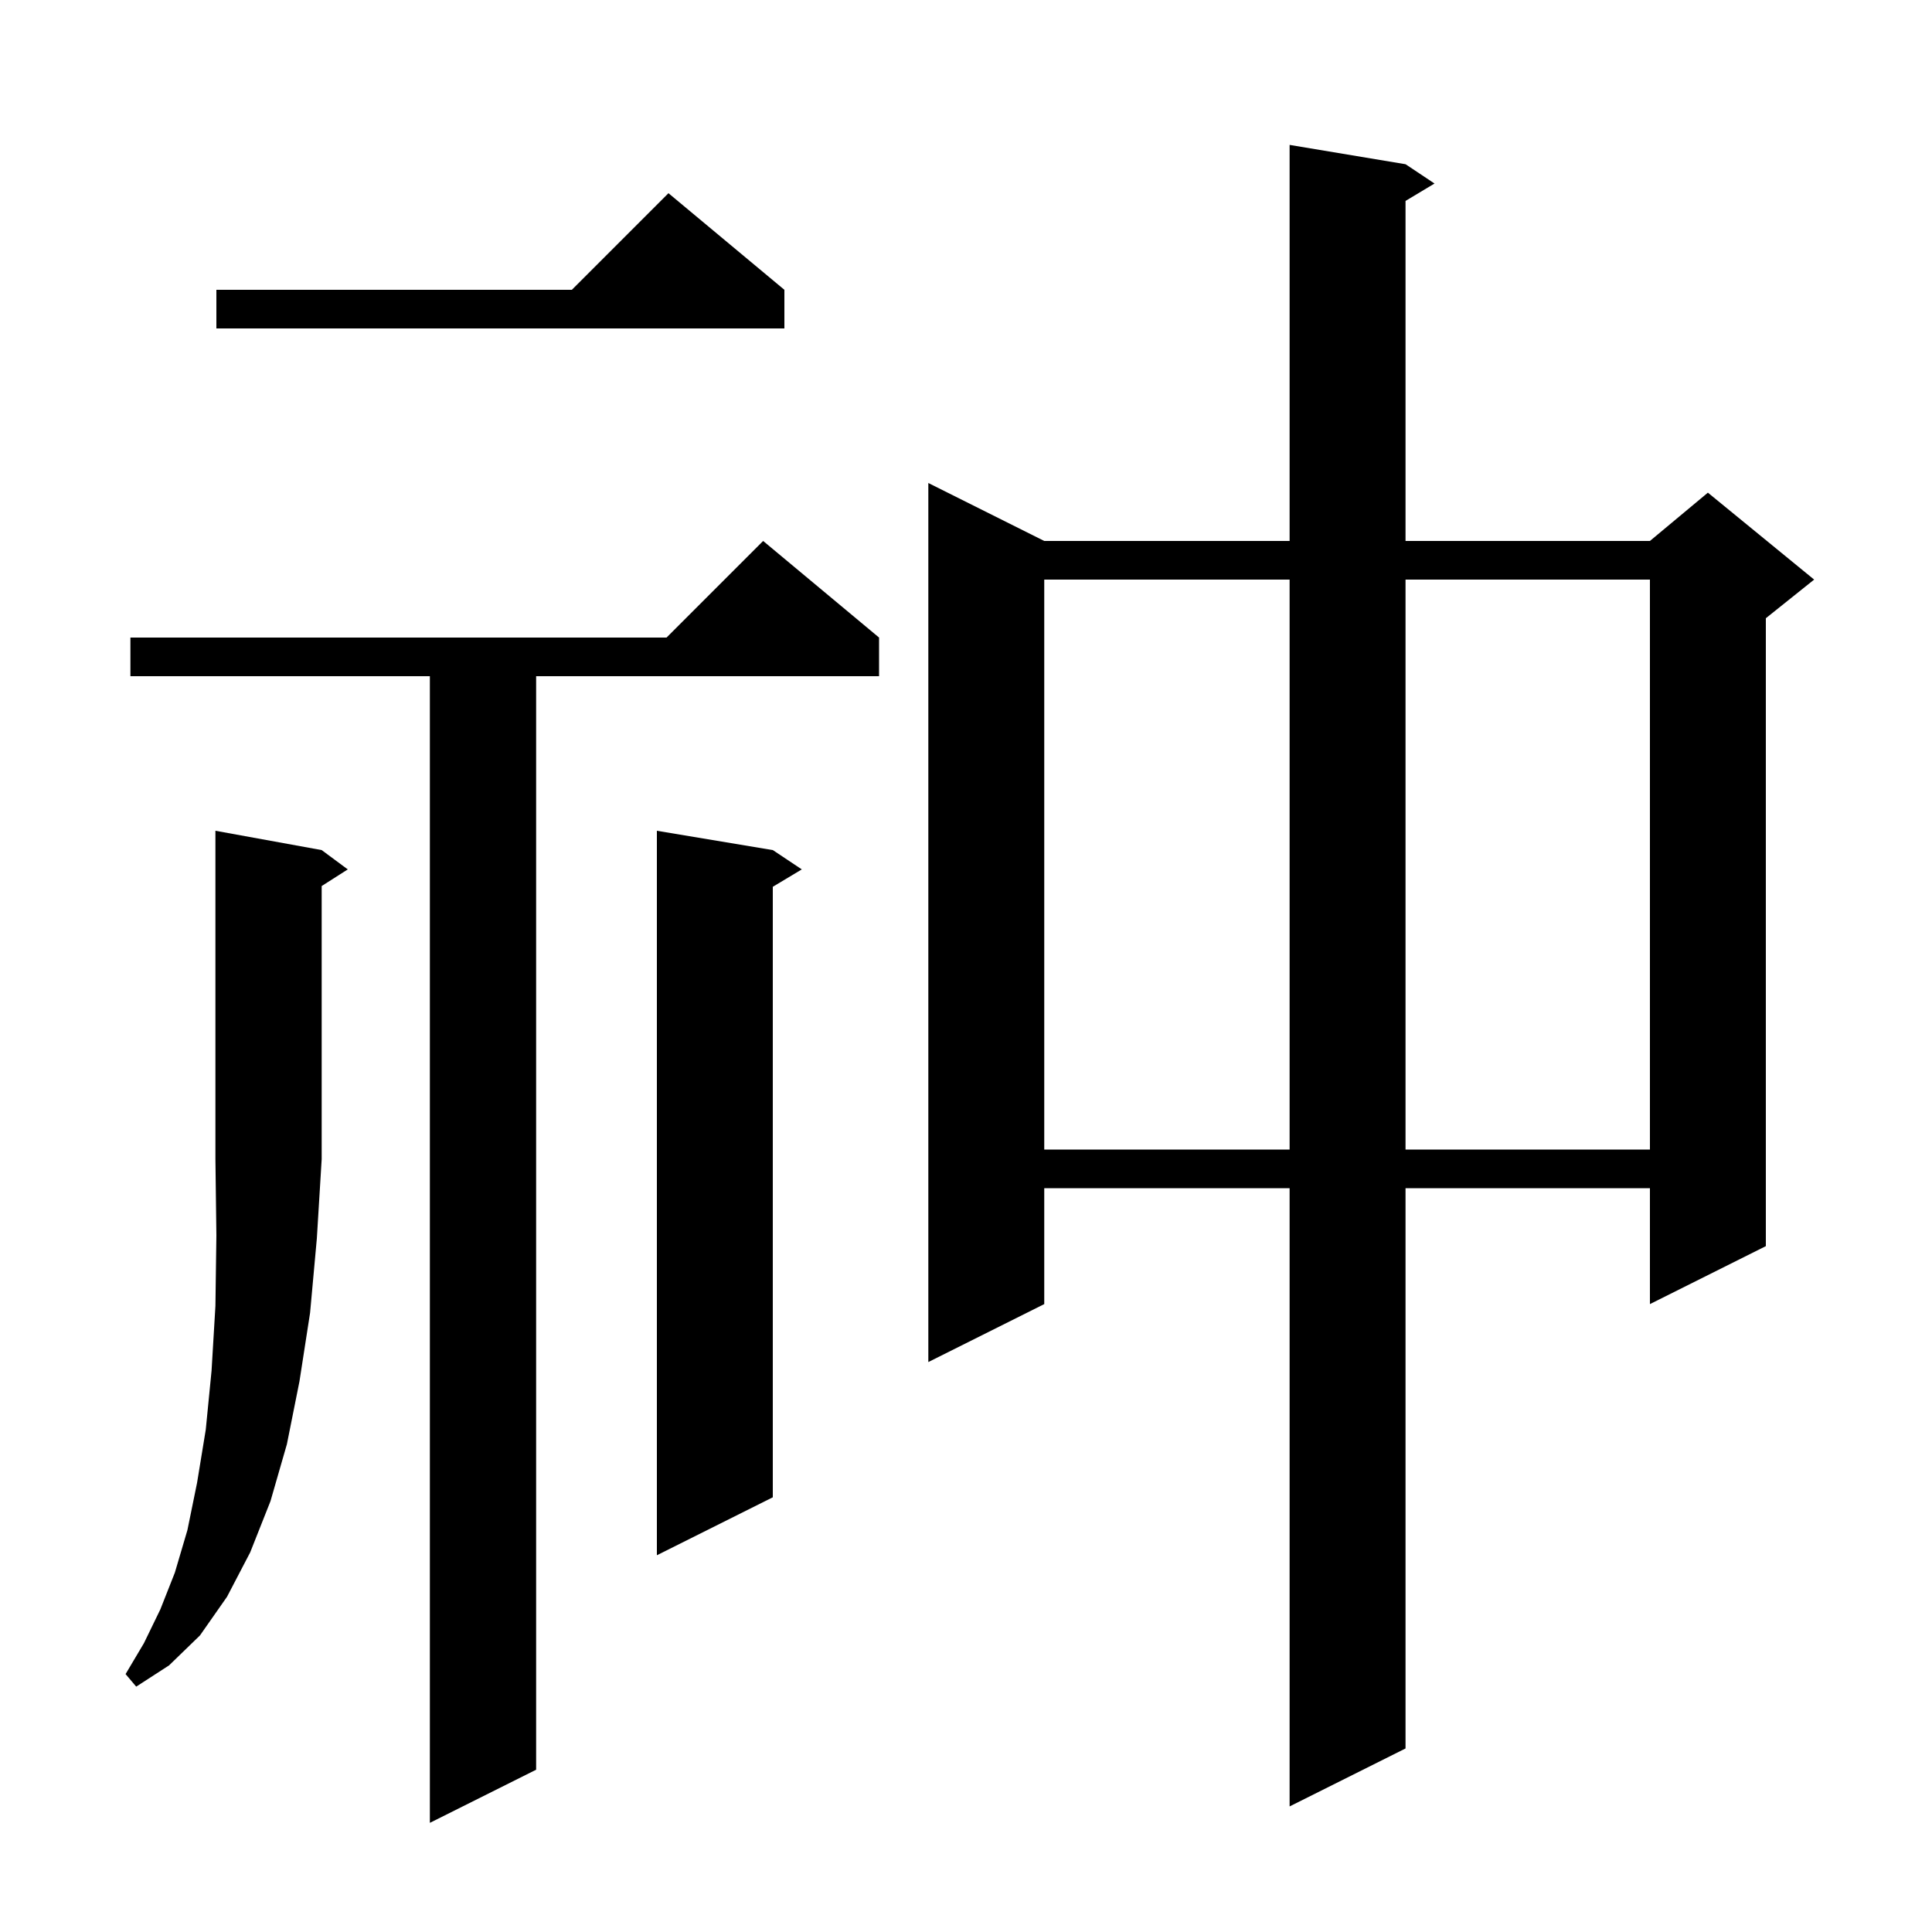 <svg xmlns="http://www.w3.org/2000/svg" xmlns:xlink="http://www.w3.org/1999/xlink" version="1.1" baseProfile="full" viewBox="0 0 200 200" width="200" height="200">
<g fill="black">
<path d="M 91.0 66.0 L 91.0 70.0 L 55.5 70.0 L 55.5 183.2 L 44.5 188.7 L 44.5 70.0 L 13.5 70.0 L 13.5 66.0 L 69.0 66.0 L 79.0 56.0 Z M 145.5 17.0 L 148.5 19.0 L 145.5 20.8 L 145.5 56.0 L 170.8 56.0 L 176.8 51.0 L 187.8 60.0 L 182.8 64.0 L 182.8 129.0 L 170.8 135.0 L 170.8 123.0 L 145.5 123.0 L 145.5 181.0 L 133.5 187.0 L 133.5 123.0 L 108.1 123.0 L 108.1 135.0 L 96.1 141.0 L 96.1 50.0 L 108.1 56.0 L 133.5 56.0 L 133.5 15.0 Z M 33.3 88.0 L 36.0 90.0 L 33.3 91.723 L 33.3 120.0 L 32.8 128.2 L 32.1 135.9 L 31.0 143.0 L 29.7 149.5 L 28.0 155.4 L 25.9 160.7 L 23.5 165.3 L 20.7 169.3 L 17.5 172.4 L 14.1 174.6 L 13.0 173.3 L 14.9 170.1 L 16.6 166.6 L 18.1 162.8 L 19.4 158.4 L 20.4 153.5 L 21.3 148.0 L 21.9 141.9 L 22.3 135.2 L 22.4 127.9 L 22.3 120.0 L 22.3 86.0 Z M 80.0 88.0 L 83.0 90.0 L 80.0 91.8 L 80.0 155.0 L 68.0 161.0 L 68.0 86.0 Z M 108.1 60.0 L 108.1 119.0 L 133.5 119.0 L 133.5 60.0 Z M 145.5 60.0 L 145.5 119.0 L 170.8 119.0 L 170.8 60.0 Z M 81.2 30.0 L 81.2 34.0 L 22.4 34.0 L 22.4 30.0 L 59.2 30.0 L 69.2 20.0 Z " />
</g>
</svg>
